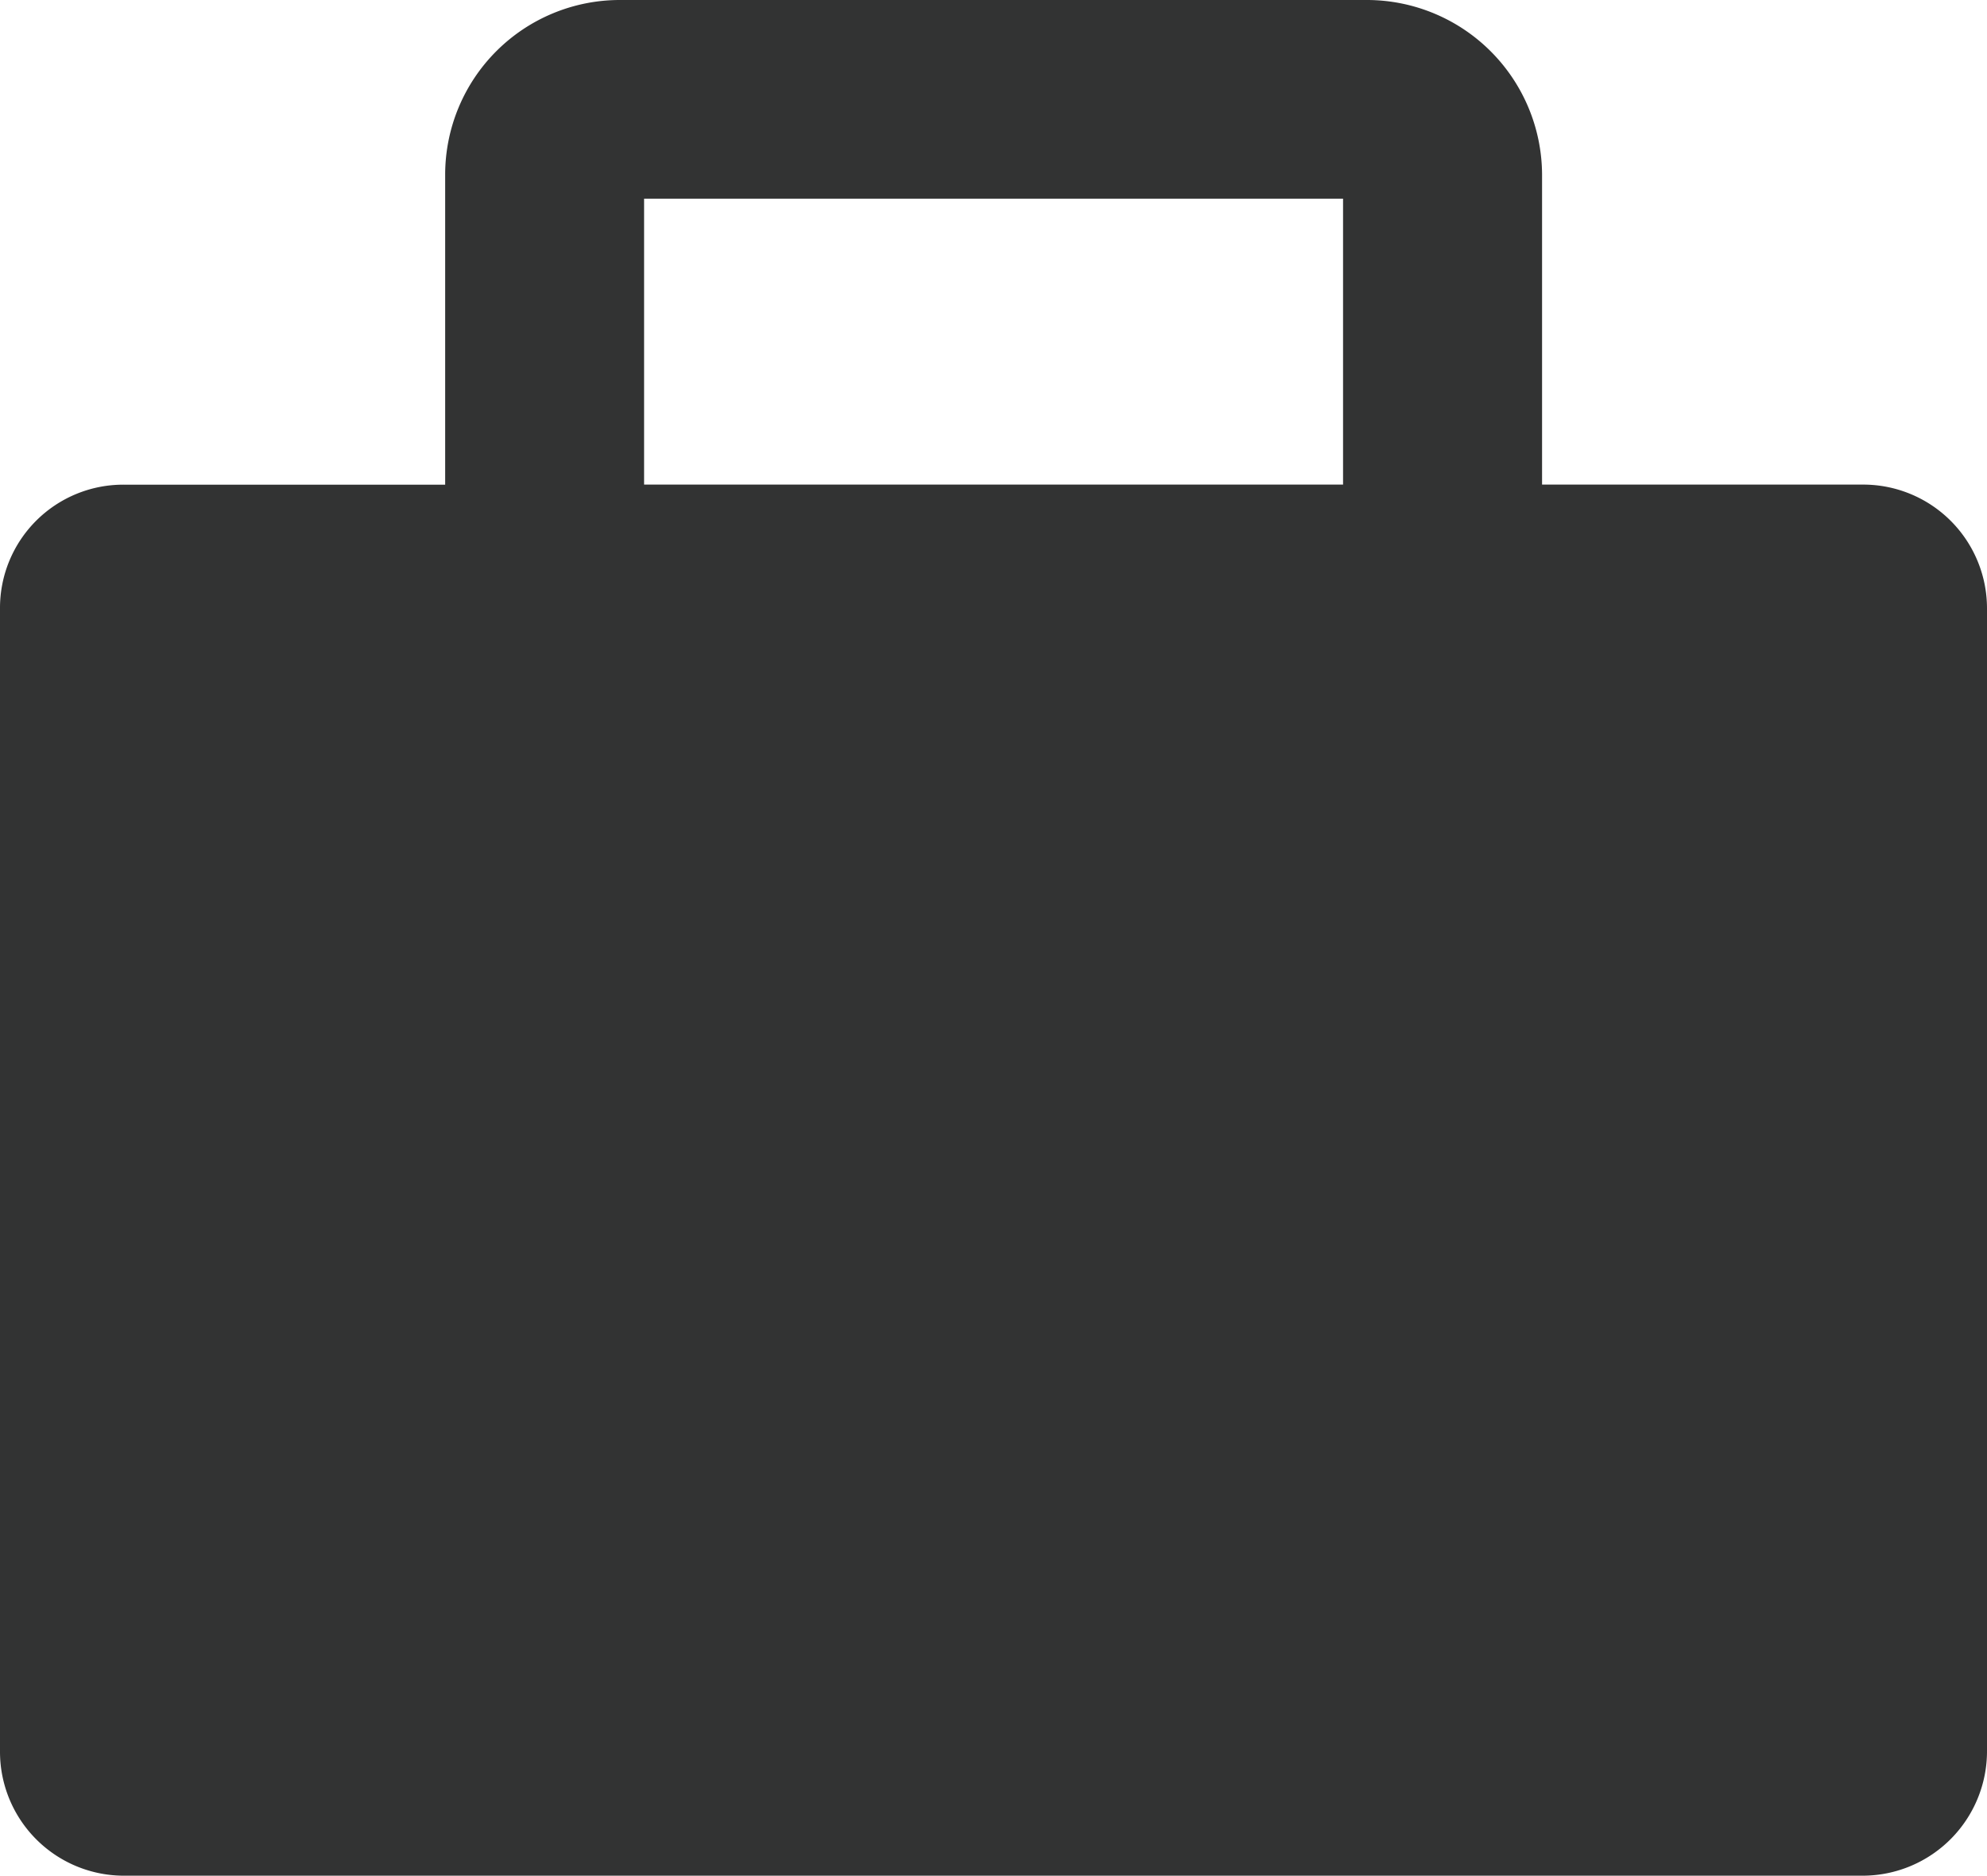 <svg xmlns="http://www.w3.org/2000/svg" width="26" height="24.54" viewBox="0 0 26 24.54"><g transform="translate(0 -2.73)"><path d="M24.378,9.07h-4.2V5.007A2.294,2.294,0,0,0,17.9,2.73H8.106A2.286,2.286,0,0,0,5.825,5.008V9.071h-4.2A1.613,1.613,0,0,0,0,10.688V25.637A1.622,1.622,0,0,0,1.626,27.27H24.38A1.629,1.629,0,0,0,26,25.634V10.686A1.62,1.62,0,0,0,24.378,9.07M8.428,5.329h9.146V9.07H8.428Z" fill="#323333"/></g></svg>